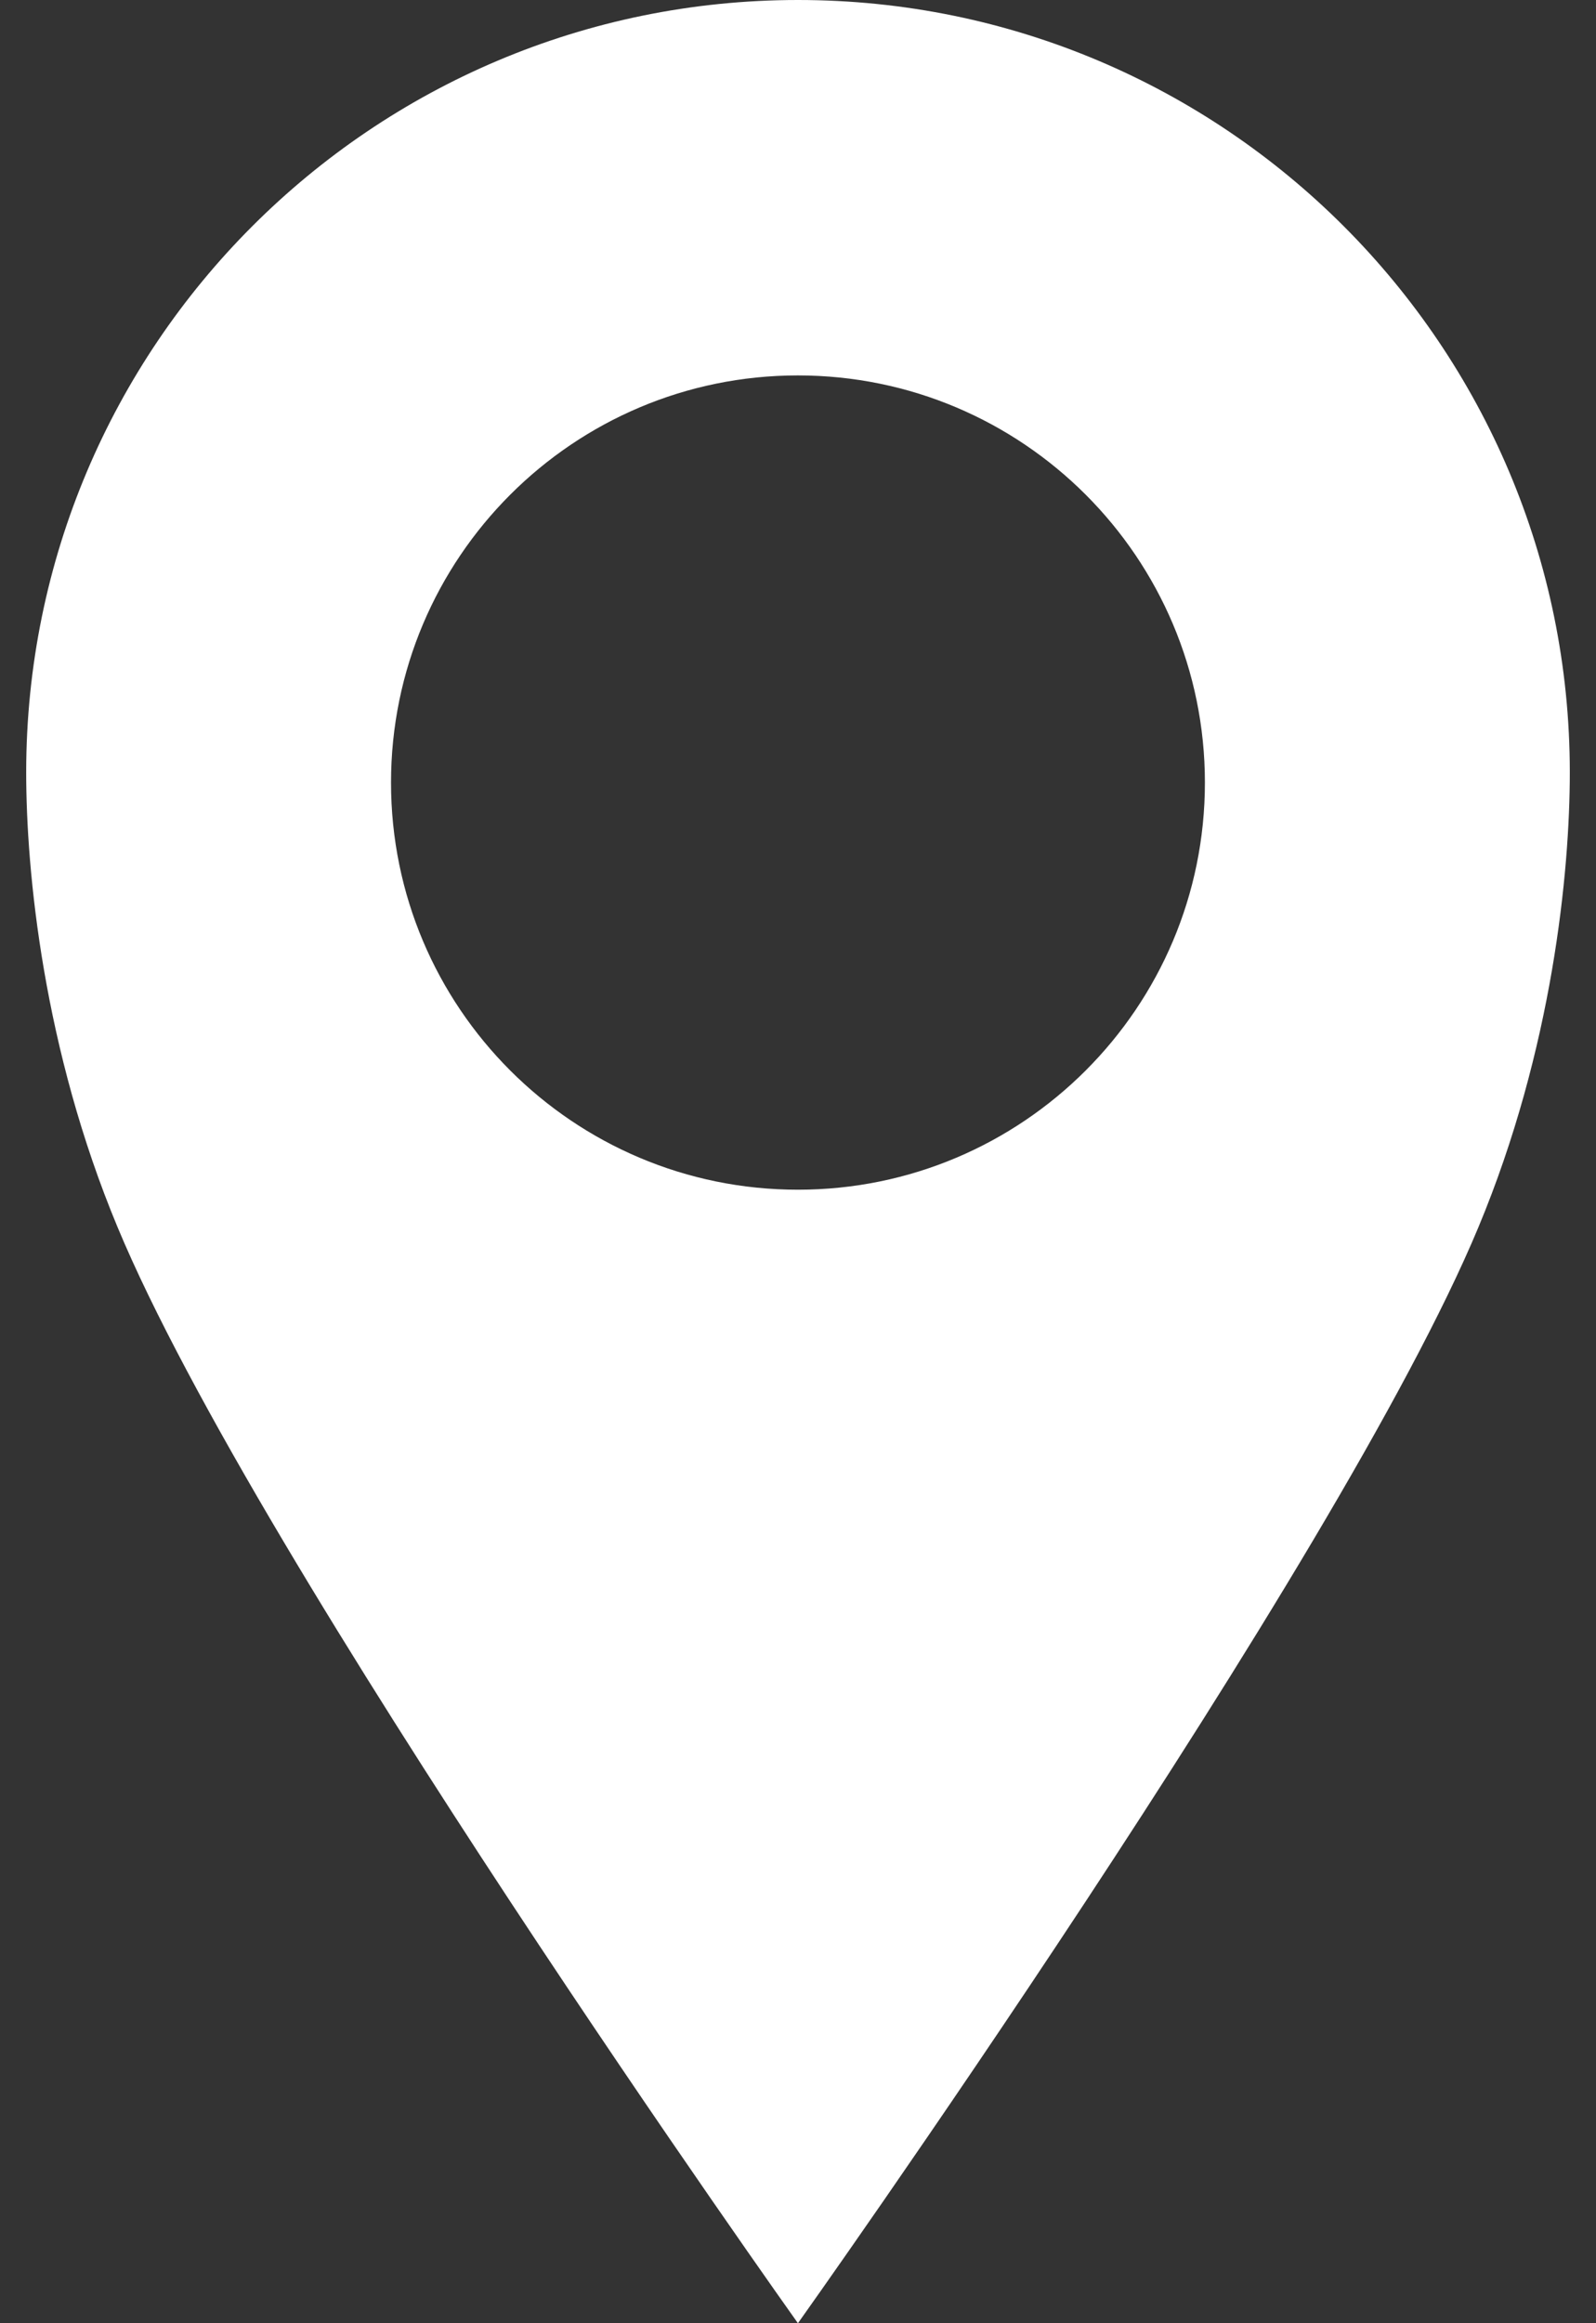 <svg xmlns="http://www.w3.org/2000/svg" width="22" height="32" viewBox="0 0 22 32" fill="none"><rect x="0" y="0" width="22" height="32" fill="#333333" stroke="none"/><path d="M10.999 32C10.999 32 3.556 21.551 1.621 16.904C0.597 14.449 0.361 12.006 0.361 10.639C0.361 4.763 5.125 0 11 0C16.876 0 21.639 4.763 21.639 10.639C21.639 12.006 21.403 14.449 20.379 16.904C18.442 21.551 10.999 32 10.999 32ZM10.999 5.171C7.903 5.171 5.39 7.682 5.39 10.779C5.39 13.877 7.902 16.387 10.999 16.387C14.097 16.387 16.609 13.877 16.609 10.779C16.609 7.682 14.097 5.171 10.999 5.171Z" fill="white"/></svg>
